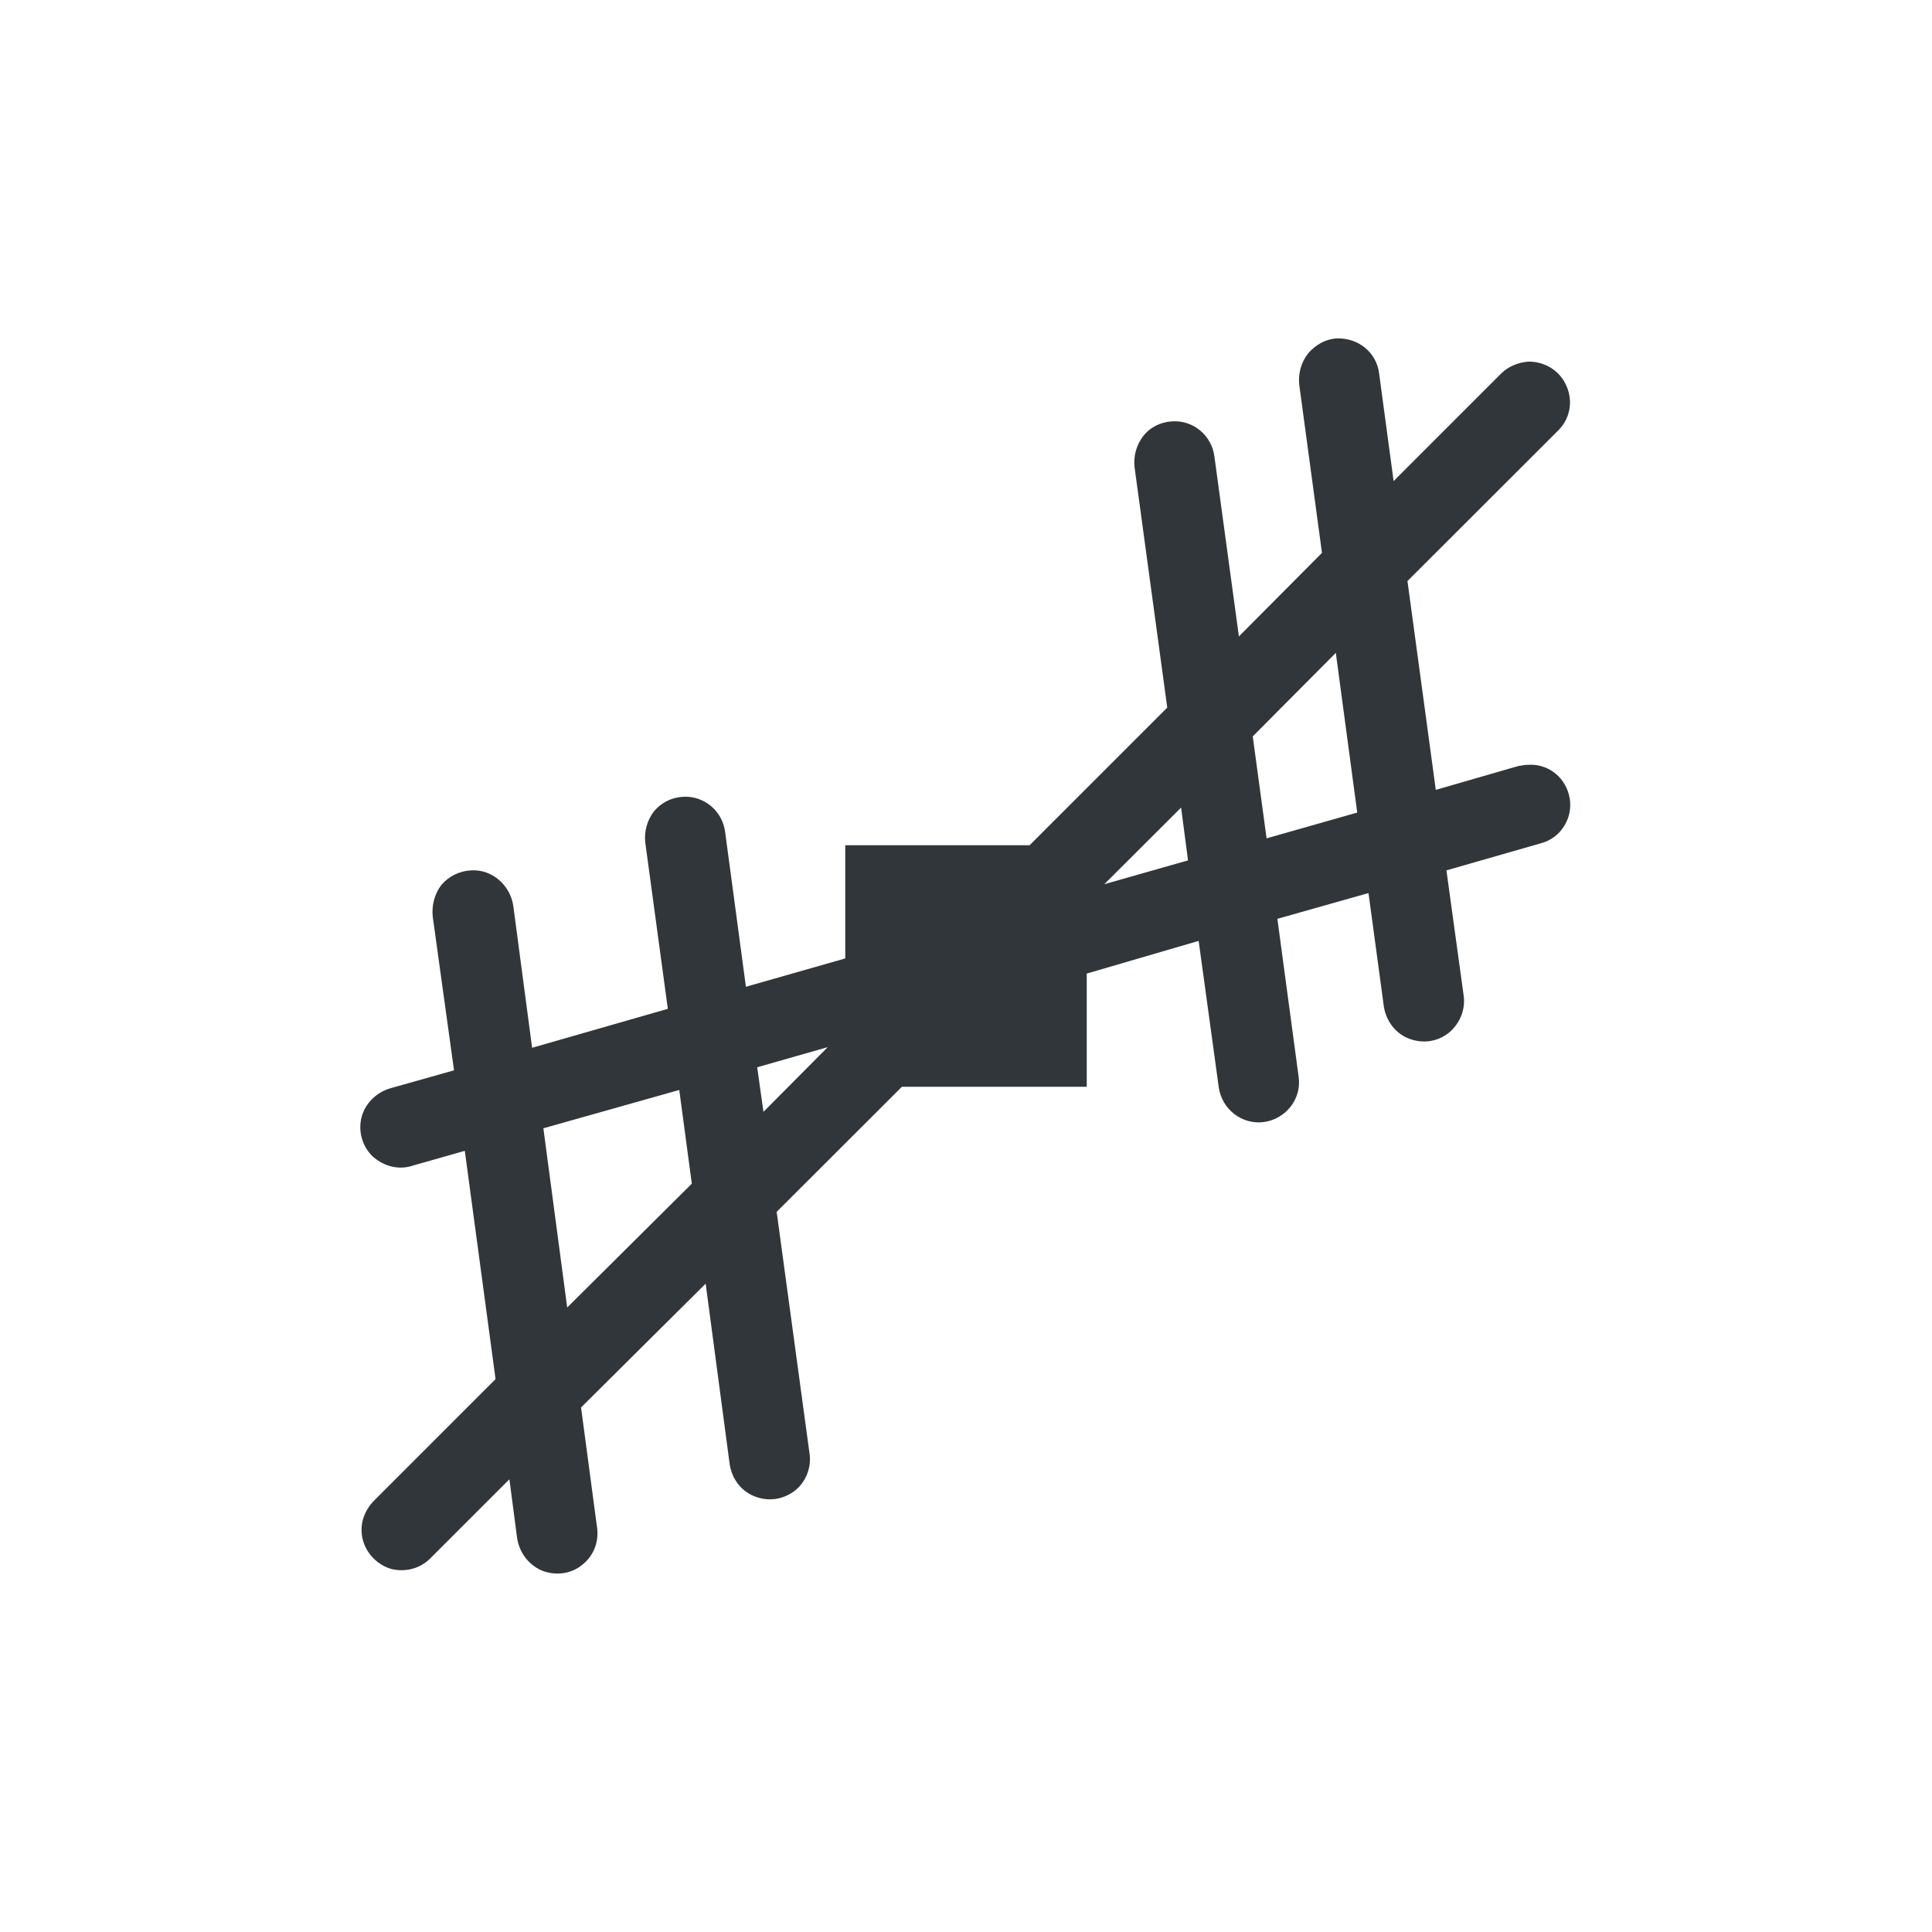 <svg xmlns="http://www.w3.org/2000/svg" width="12pt" height="12pt" version="1.1" viewBox="0 0 12 12">
 <g>
  <path style="fill:rgb(19.216%,21.176%,23.137%)" d="M 8.305 2.102 C 8.234 2.105 8.172 2.141 8.125 2.195 C 8.082 2.25 8.062 2.32 8.07 2.391 L 8.211 3.434 L 7.695 3.953 L 7.543 2.836 C 7.527 2.707 7.414 2.609 7.281 2.617 C 7.211 2.621 7.145 2.652 7.102 2.707 C 7.059 2.762 7.039 2.832 7.047 2.902 L 7.25 4.395 L 6.395 5.25 L 5.25 5.25 L 5.25 5.953 L 4.633 6.129 L 4.504 5.168 C 4.488 5.039 4.375 4.941 4.242 4.949 C 4.172 4.953 4.109 4.984 4.062 5.039 C 4.02 5.094 4 5.164 4.008 5.234 L 4.148 6.266 L 3.305 6.508 L 3.188 5.625 C 3.168 5.496 3.055 5.398 2.926 5.406 C 2.855 5.41 2.789 5.441 2.742 5.496 C 2.699 5.551 2.68 5.625 2.688 5.695 L 2.82 6.648 L 2.43 6.758 C 2.344 6.781 2.27 6.848 2.246 6.938 C 2.223 7.027 2.25 7.121 2.316 7.184 C 2.387 7.246 2.48 7.27 2.57 7.238 L 2.887 7.148 L 3.078 8.566 L 2.324 9.32 C 2.258 9.387 2.23 9.477 2.254 9.566 C 2.277 9.652 2.348 9.723 2.434 9.746 C 2.52 9.766 2.613 9.742 2.676 9.676 L 3.164 9.188 L 3.211 9.547 C 3.223 9.637 3.277 9.715 3.363 9.754 C 3.449 9.789 3.547 9.777 3.617 9.719 C 3.691 9.66 3.723 9.57 3.707 9.477 L 3.609 8.742 L 4.383 7.973 L 4.531 9.086 C 4.543 9.18 4.598 9.258 4.684 9.293 C 4.77 9.328 4.863 9.316 4.938 9.258 C 5.008 9.203 5.043 9.109 5.027 9.02 L 4.824 7.527 L 5.602 6.75 L 6.75 6.75 L 6.75 6.047 L 7.445 5.844 L 7.57 6.754 C 7.59 6.891 7.715 6.988 7.852 6.969 C 7.988 6.949 8.086 6.824 8.066 6.688 L 7.934 5.707 L 8.5 5.547 L 8.594 6.242 C 8.605 6.332 8.66 6.414 8.746 6.449 C 8.832 6.484 8.926 6.473 9 6.414 C 9.07 6.355 9.105 6.266 9.09 6.176 L 8.984 5.406 L 9.57 5.238 C 9.691 5.207 9.77 5.086 9.75 4.961 C 9.73 4.836 9.625 4.746 9.5 4.75 C 9.477 4.75 9.453 4.754 9.43 4.758 L 8.918 4.906 L 8.742 3.609 L 9.676 2.676 C 9.75 2.605 9.773 2.496 9.73 2.398 C 9.691 2.305 9.598 2.246 9.496 2.246 C 9.43 2.25 9.367 2.277 9.324 2.32 L 8.656 2.988 L 8.566 2.32 C 8.551 2.191 8.438 2.098 8.305 2.102 Z M 8.297 4.055 L 8.43 5.047 L 7.867 5.207 L 7.781 4.574 Z M 7.336 5.016 L 7.379 5.344 L 6.859 5.492 Z M 5.141 6.504 L 4.742 6.906 L 4.703 6.629 Z M 4.219 6.77 L 4.297 7.352 L 3.523 8.121 L 3.375 7.008 Z M 4.219 6.77"/>
 </g>
</svg>
